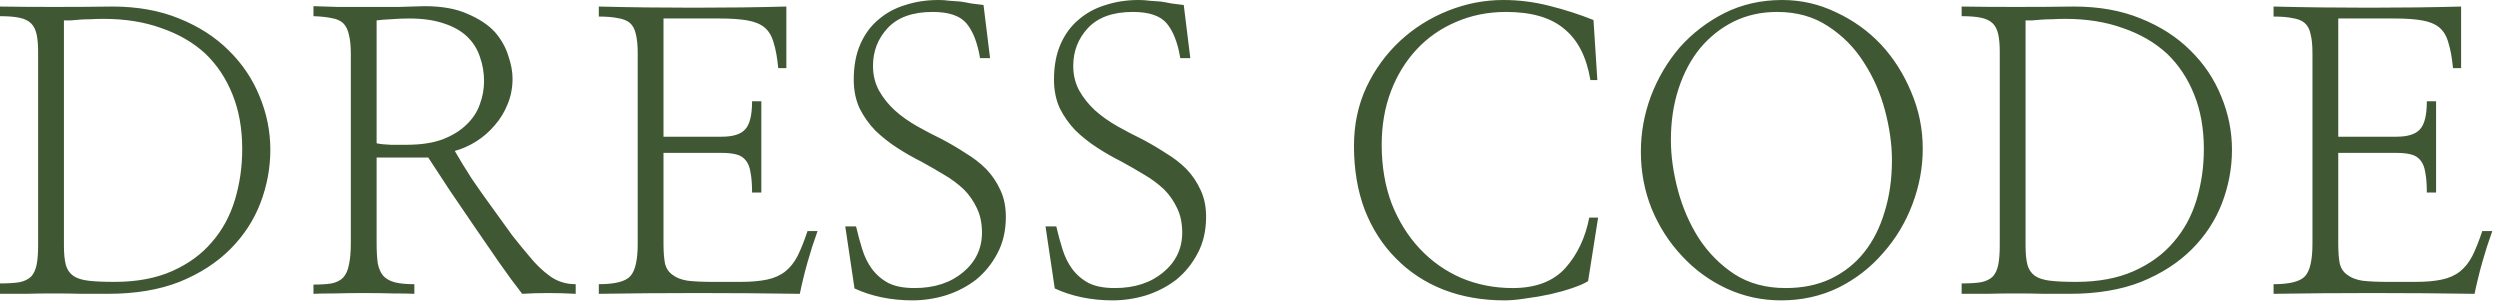 <?xml version="1.0" encoding="UTF-8"?> <svg xmlns="http://www.w3.org/2000/svg" width="238" height="29" viewBox="0 0 238 29" fill="none"><path d="M3.629 4.949C3.629 4.265 3.58 3.703 3.483 3.263C3.385 2.823 3.214 2.481 2.969 2.236C2.701 1.967 2.322 1.784 1.833 1.686C1.369 1.589 0.758 1.54 2.01166e-06 1.54V0.623C1.54 0.648 3.263 0.66 5.169 0.66C7.1 0.66 8.945 0.648 10.705 0.623C13.075 0.623 15.19 1.002 17.047 1.76C18.929 2.517 20.505 3.532 21.776 4.802C23.072 6.073 24.049 7.528 24.709 9.165C25.393 10.803 25.736 12.501 25.736 14.261C25.736 15.996 25.418 17.695 24.782 19.357C24.147 20.994 23.194 22.448 21.923 23.719C20.628 25.015 19.015 26.053 17.084 26.835C15.153 27.593 12.88 27.972 10.265 27.972C9.532 27.972 8.725 27.972 7.845 27.972C6.965 27.947 6.061 27.935 5.132 27.935C4.204 27.935 3.287 27.947 2.383 27.972C1.503 27.972 0.709 27.972 2.01166e-06 27.972V26.982C0.758 26.982 1.369 26.945 1.833 26.872C2.322 26.774 2.701 26.591 2.969 26.322C3.214 26.053 3.385 25.687 3.483 25.222C3.58 24.733 3.629 24.11 3.629 23.353V4.949ZM6.086 23.389C6.086 24.147 6.147 24.758 6.269 25.222C6.391 25.662 6.623 26.004 6.965 26.249C7.308 26.493 7.796 26.652 8.432 26.725C9.067 26.799 9.886 26.835 10.888 26.835C13.014 26.835 14.848 26.493 16.387 25.809C17.927 25.125 19.186 24.208 20.163 23.059C21.165 21.911 21.898 20.567 22.363 19.027C22.827 17.487 23.059 15.874 23.059 14.188C23.059 12.257 22.754 10.534 22.143 9.018C21.532 7.479 20.664 6.171 19.54 5.096C18.391 4.045 16.998 3.238 15.361 2.676C13.748 2.09 11.915 1.796 9.862 1.796C9.422 1.796 9.006 1.809 8.615 1.833C8.249 1.833 7.906 1.845 7.589 1.87C7.247 1.894 6.953 1.919 6.709 1.943C6.464 1.943 6.257 1.943 6.086 1.943V23.389ZM35.854 14.994V23.096C35.854 23.903 35.891 24.562 35.964 25.076C36.062 25.564 36.233 25.956 36.477 26.249C36.746 26.542 37.112 26.75 37.577 26.872C38.041 26.994 38.664 27.055 39.447 27.055V27.972C38.958 27.947 38.273 27.935 37.394 27.935C36.514 27.911 35.597 27.898 34.644 27.898C33.691 27.898 32.762 27.911 31.858 27.935C30.978 27.935 30.306 27.947 29.842 27.972V27.092C30.55 27.092 31.125 27.055 31.565 26.982C32.029 26.884 32.396 26.701 32.664 26.432C32.933 26.139 33.117 25.736 33.214 25.222C33.337 24.685 33.398 23.976 33.398 23.096V5.132C33.398 4.375 33.337 3.764 33.214 3.299C33.117 2.835 32.933 2.468 32.664 2.2C32.396 1.955 32.029 1.796 31.565 1.723C31.1 1.625 30.526 1.564 29.842 1.54V0.587C30.453 0.611 31.222 0.635 32.151 0.66C33.08 0.66 34.045 0.66 35.047 0.66C36.049 0.66 37.027 0.66 37.98 0.66C38.933 0.635 39.74 0.611 40.4 0.587C42.062 0.587 43.43 0.831 44.506 1.32C45.605 1.784 46.473 2.358 47.109 3.043C47.72 3.752 48.147 4.509 48.392 5.316C48.661 6.098 48.795 6.819 48.795 7.479C48.795 8.359 48.636 9.177 48.318 9.935C48.025 10.668 47.622 11.328 47.109 11.915C46.595 12.526 46.009 13.039 45.349 13.454C44.689 13.87 44.005 14.175 43.296 14.371C43.76 15.177 44.298 16.057 44.909 17.01C45.544 17.939 46.192 18.856 46.852 19.76C47.512 20.689 48.147 21.569 48.758 22.399C49.394 23.206 49.944 23.878 50.408 24.416C50.995 25.149 51.642 25.772 52.351 26.285C53.06 26.799 53.879 27.055 54.807 27.055V27.972C53.927 27.923 53.048 27.898 52.168 27.898C51.312 27.898 50.494 27.923 49.712 27.972C49.003 27.068 48.257 26.053 47.475 24.929C46.693 23.805 45.911 22.668 45.129 21.52C44.322 20.346 43.54 19.198 42.783 18.073C42.05 16.949 41.377 15.923 40.766 14.994H35.854ZM35.854 13.638C36.147 13.711 36.599 13.76 37.21 13.784C37.821 13.784 38.31 13.784 38.677 13.784C40.045 13.784 41.194 13.613 42.123 13.271C43.076 12.904 43.846 12.428 44.432 11.841C45.019 11.279 45.434 10.644 45.679 9.935C45.948 9.202 46.082 8.469 46.082 7.735C46.082 6.904 45.948 6.122 45.679 5.389C45.434 4.656 45.031 4.02 44.469 3.483C43.907 2.945 43.174 2.53 42.269 2.236C41.365 1.919 40.253 1.76 38.933 1.76C38.371 1.76 37.797 1.784 37.21 1.833C36.648 1.857 36.196 1.894 35.854 1.943V13.638ZM63.166 13.014H68.702C69.777 13.014 70.522 12.782 70.938 12.318C71.378 11.854 71.598 10.961 71.598 9.642H72.478V18.33H71.598C71.598 17.548 71.549 16.913 71.451 16.424C71.378 15.935 71.231 15.556 71.011 15.287C70.791 14.994 70.486 14.799 70.095 14.701C69.728 14.603 69.251 14.554 68.665 14.554H63.166V23.206C63.166 23.988 63.215 24.623 63.312 25.112C63.435 25.577 63.679 25.931 64.046 26.175C64.388 26.444 64.864 26.628 65.475 26.725C66.111 26.799 66.93 26.835 67.932 26.835H70.461C71.488 26.835 72.343 26.762 73.028 26.615C73.712 26.469 74.286 26.212 74.751 25.846C75.215 25.479 75.606 24.99 75.924 24.379C76.241 23.744 76.559 22.949 76.877 21.996H77.83C77.659 22.485 77.488 22.986 77.317 23.499C77.17 23.988 77.023 24.477 76.877 24.966C76.73 25.479 76.596 25.992 76.474 26.505C76.351 26.994 76.241 27.483 76.144 27.972C72.942 27.923 69.704 27.898 66.429 27.898C63.154 27.898 60.013 27.923 57.007 27.972V27.055C58.547 27.055 59.549 26.799 60.013 26.285C60.477 25.772 60.71 24.746 60.71 23.206V5.059C60.71 4.301 60.648 3.69 60.526 3.226C60.428 2.762 60.233 2.407 59.94 2.163C59.671 1.943 59.292 1.796 58.803 1.723C58.339 1.625 57.74 1.576 57.007 1.576V0.623C59.94 0.697 62.958 0.733 66.062 0.733C69.166 0.733 72.099 0.697 74.861 0.623V6.489H74.091C73.993 5.487 73.846 4.68 73.651 4.069C73.48 3.434 73.186 2.945 72.771 2.603C72.38 2.285 71.842 2.065 71.158 1.943C70.474 1.821 69.581 1.76 68.482 1.76H63.166V13.014ZM80.47 21.556H81.496C81.667 22.29 81.863 23.011 82.083 23.719C82.303 24.428 82.608 25.051 82.999 25.589C83.415 26.151 83.94 26.603 84.576 26.945C85.211 27.263 86.042 27.422 87.068 27.422C88.95 27.422 90.49 26.921 91.688 25.919C92.885 24.917 93.484 23.658 93.484 22.143C93.484 21.263 93.325 20.493 93.007 19.833C92.69 19.149 92.274 18.55 91.761 18.037C91.223 17.524 90.6 17.059 89.891 16.644C89.207 16.228 88.486 15.813 87.728 15.397C86.946 15.006 86.176 14.566 85.419 14.078C84.661 13.589 83.965 13.039 83.329 12.428C82.718 11.792 82.217 11.084 81.826 10.302C81.459 9.495 81.276 8.591 81.276 7.589C81.276 6.293 81.484 5.169 81.899 4.216C82.315 3.263 82.889 2.481 83.622 1.87C84.356 1.234 85.211 0.77 86.189 0.477C87.166 0.159 88.217 -2.25157e-05 89.341 -2.25157e-05C89.708 -2.25157e-05 90.062 0.024 90.404 0.073C90.747 0.098 91.089 0.122 91.431 0.147C91.773 0.196 92.115 0.257 92.457 0.33C92.824 0.379 93.215 0.428 93.631 0.477L94.254 5.536H93.301C93.056 4.069 92.629 2.969 92.018 2.236C91.407 1.503 90.331 1.136 88.791 1.136C86.885 1.136 85.455 1.65 84.502 2.676C83.573 3.678 83.109 4.876 83.109 6.269C83.109 7.149 83.305 7.943 83.696 8.652C84.087 9.336 84.588 9.959 85.199 10.521C85.834 11.084 86.543 11.585 87.325 12.025C88.107 12.464 88.901 12.88 89.708 13.271C90.49 13.687 91.236 14.126 91.944 14.591C92.677 15.031 93.325 15.532 93.887 16.094C94.449 16.68 94.901 17.353 95.244 18.11C95.586 18.843 95.757 19.687 95.757 20.64C95.757 21.959 95.488 23.12 94.95 24.122C94.437 25.1 93.765 25.931 92.934 26.615C92.079 27.275 91.113 27.776 90.038 28.119C88.987 28.436 87.924 28.595 86.849 28.595C85.846 28.595 84.869 28.497 83.916 28.302C82.987 28.106 82.132 27.825 81.349 27.459L80.47 21.556ZM99.533 21.556H100.559C100.731 22.29 100.926 23.011 101.146 23.719C101.366 24.428 101.671 25.051 102.063 25.589C102.478 26.151 103.003 26.603 103.639 26.945C104.274 27.263 105.105 27.422 106.132 27.422C108.014 27.422 109.553 26.921 110.751 25.919C111.949 24.917 112.547 23.658 112.547 22.143C112.547 21.263 112.389 20.493 112.071 19.833C111.753 19.149 111.338 18.55 110.824 18.037C110.287 17.524 109.663 17.059 108.955 16.644C108.27 16.228 107.549 15.813 106.792 15.397C106.01 15.006 105.24 14.566 104.482 14.078C103.724 13.589 103.028 13.039 102.392 12.428C101.781 11.792 101.28 11.084 100.889 10.302C100.523 9.495 100.339 8.591 100.339 7.589C100.339 6.293 100.547 5.169 100.963 4.216C101.378 3.263 101.953 2.481 102.686 1.87C103.419 1.234 104.274 0.77 105.252 0.477C106.23 0.159 107.281 -2.25157e-05 108.405 -2.25157e-05C108.771 -2.25157e-05 109.126 0.024 109.468 0.073C109.81 0.098 110.152 0.122 110.494 0.147C110.837 0.196 111.179 0.257 111.521 0.33C111.888 0.379 112.279 0.428 112.694 0.477L113.317 5.536H112.364C112.12 4.069 111.692 2.969 111.081 2.236C110.47 1.503 109.395 1.136 107.855 1.136C105.949 1.136 104.519 1.65 103.566 2.676C102.637 3.678 102.173 4.876 102.173 6.269C102.173 7.149 102.368 7.943 102.759 8.652C103.15 9.336 103.651 9.959 104.262 10.521C104.898 11.084 105.606 11.585 106.388 12.025C107.171 12.464 107.965 12.88 108.771 13.271C109.553 13.687 110.299 14.126 111.008 14.591C111.741 15.031 112.389 15.532 112.951 16.094C113.513 16.68 113.965 17.353 114.307 18.11C114.649 18.843 114.82 19.687 114.82 20.64C114.82 21.959 114.551 23.12 114.014 24.122C113.501 25.1 112.828 25.931 111.997 26.615C111.142 27.275 110.177 27.776 109.101 28.119C108.05 28.436 106.987 28.595 105.912 28.595C104.91 28.595 103.932 28.497 102.979 28.302C102.05 28.106 101.195 27.825 100.413 27.459L99.533 21.556ZM152.067 7.625H151.407C151.041 5.426 150.21 3.8 148.914 2.75C147.644 1.674 145.798 1.136 143.379 1.136C141.668 1.136 140.079 1.454 138.613 2.09C137.171 2.701 135.925 3.568 134.874 4.693C133.823 5.817 133.004 7.149 132.417 8.688C131.831 10.228 131.537 11.927 131.537 13.784C131.537 15.837 131.855 17.707 132.491 19.393C133.151 21.055 134.043 22.485 135.167 23.683C136.291 24.88 137.611 25.809 139.126 26.469C140.641 27.104 142.267 27.422 144.002 27.422C146.202 27.422 147.876 26.787 149.024 25.516C150.173 24.22 150.931 22.619 151.297 20.713H152.141L151.187 26.762C150.845 26.982 150.344 27.202 149.684 27.422C149.049 27.642 148.352 27.837 147.595 28.009C146.813 28.18 146.031 28.314 145.248 28.412C144.491 28.534 143.819 28.595 143.232 28.595C141.106 28.595 139.163 28.253 137.403 27.569C135.668 26.884 134.165 25.894 132.894 24.599C131.623 23.328 130.633 21.788 129.924 19.98C129.24 18.171 128.898 16.143 128.898 13.894C128.898 11.866 129.289 10.008 130.071 8.322C130.878 6.611 131.953 5.132 133.297 3.886C134.617 2.664 136.132 1.711 137.843 1.026C139.554 0.342 141.314 -2.25157e-05 143.122 -2.25157e-05C144.589 -2.25157e-05 146.043 0.183 147.485 0.55C148.951 0.916 150.356 1.369 151.701 1.906L152.067 7.625ZM183.045 14.151C183.045 15.96 182.715 17.731 182.055 19.467C181.396 21.202 180.467 22.742 179.269 24.086C178.096 25.454 176.679 26.554 175.017 27.385C173.355 28.192 171.534 28.595 169.554 28.595C167.721 28.595 165.986 28.216 164.349 27.459C162.735 26.701 161.33 25.674 160.133 24.379C158.911 23.084 157.945 21.581 157.236 19.87C156.552 18.159 156.21 16.351 156.21 14.444C156.21 12.636 156.528 10.876 157.163 9.165C157.823 7.43 158.739 5.878 159.913 4.509C161.11 3.165 162.528 2.077 164.165 1.246C165.827 0.415 167.66 -2.25157e-05 169.664 -2.25157e-05C171.473 -2.25157e-05 173.184 0.391 174.797 1.173C176.434 1.931 177.864 2.957 179.086 4.253C180.284 5.548 181.237 7.051 181.946 8.762C182.679 10.473 183.045 12.269 183.045 14.151ZM180.112 15.251C180.112 13.76 179.893 12.183 179.453 10.521C179.013 8.86 178.341 7.332 177.436 5.939C176.556 4.546 175.42 3.397 174.027 2.493C172.658 1.589 171.045 1.136 169.188 1.136C167.672 1.136 166.292 1.442 165.045 2.053C163.823 2.664 162.76 3.507 161.856 4.583C160.976 5.658 160.291 6.941 159.803 8.432C159.314 9.923 159.069 11.548 159.069 13.308C159.069 14.823 159.289 16.412 159.729 18.073C160.169 19.735 160.829 21.263 161.709 22.656C162.613 24.049 163.75 25.198 165.118 26.102C166.487 26.982 168.112 27.422 169.994 27.422C171.607 27.422 173.037 27.129 174.283 26.542C175.554 25.931 176.618 25.088 177.473 24.012C178.328 22.937 178.976 21.654 179.416 20.163C179.88 18.672 180.112 17.035 180.112 15.251ZM190.377 4.949C190.377 4.265 190.329 3.703 190.231 3.263C190.133 2.823 189.962 2.481 189.718 2.236C189.449 1.967 189.07 1.784 188.581 1.686C188.117 1.589 187.506 1.54 186.748 1.54V0.623C188.288 0.648 190.011 0.66 191.917 0.66C193.848 0.66 195.693 0.648 197.453 0.623C199.824 0.623 201.938 1.002 203.795 1.76C205.677 2.517 207.253 3.532 208.524 4.802C209.82 6.073 210.797 7.528 211.457 9.165C212.141 10.803 212.484 12.501 212.484 14.261C212.484 15.996 212.166 17.695 211.53 19.357C210.895 20.994 209.942 22.448 208.671 23.719C207.376 25.015 205.763 26.053 203.832 26.835C201.901 27.593 199.628 27.972 197.013 27.972C196.28 27.972 195.473 27.972 194.593 27.972C193.713 27.947 192.809 27.935 191.88 27.935C190.952 27.935 190.035 27.947 189.131 27.972C188.251 27.972 187.457 27.972 186.748 27.972V26.982C187.506 26.982 188.117 26.945 188.581 26.872C189.07 26.774 189.449 26.591 189.718 26.322C189.962 26.053 190.133 25.687 190.231 25.222C190.329 24.733 190.377 24.11 190.377 23.353V4.949ZM192.834 23.389C192.834 24.147 192.895 24.758 193.017 25.222C193.139 25.662 193.371 26.004 193.713 26.249C194.056 26.493 194.544 26.652 195.18 26.725C195.815 26.799 196.634 26.835 197.636 26.835C199.762 26.835 201.595 26.493 203.135 25.809C204.675 25.125 205.934 24.208 206.911 23.059C207.913 21.911 208.646 20.567 209.111 19.027C209.575 17.487 209.807 15.874 209.807 14.188C209.807 12.257 209.502 10.534 208.891 9.018C208.28 7.479 207.412 6.171 206.288 5.096C205.139 4.045 203.746 3.238 202.109 2.676C200.496 2.09 198.663 1.796 196.61 1.796C196.17 1.796 195.754 1.809 195.363 1.833C194.997 1.833 194.654 1.845 194.337 1.87C193.995 1.894 193.701 1.919 193.457 1.943C193.212 1.943 193.005 1.943 192.834 1.943V23.389ZM222.602 13.014H228.138C229.213 13.014 229.958 12.782 230.374 12.318C230.814 11.854 231.034 10.961 231.034 9.642H231.914V18.33H231.034C231.034 17.548 230.985 16.913 230.887 16.424C230.814 15.935 230.667 15.556 230.447 15.287C230.227 14.994 229.922 14.799 229.531 14.701C229.164 14.603 228.688 14.554 228.101 14.554H222.602V23.206C222.602 23.988 222.651 24.623 222.749 25.112C222.871 25.577 223.115 25.931 223.482 26.175C223.824 26.444 224.3 26.628 224.911 26.725C225.547 26.799 226.366 26.835 227.368 26.835H229.897C230.924 26.835 231.779 26.762 232.464 26.615C233.148 26.469 233.722 26.212 234.187 25.846C234.651 25.479 235.042 24.99 235.36 24.379C235.677 23.744 235.995 22.949 236.313 21.996H237.266C237.095 22.485 236.924 22.986 236.753 23.499C236.606 23.988 236.46 24.477 236.313 24.966C236.166 25.479 236.032 25.992 235.91 26.505C235.787 26.994 235.677 27.483 235.58 27.972C232.378 27.923 229.14 27.898 225.865 27.898C222.59 27.898 219.449 27.923 216.443 27.972V27.055C217.983 27.055 218.985 26.799 219.449 26.285C219.913 25.772 220.146 24.746 220.146 23.206V5.059C220.146 4.301 220.085 3.69 219.962 3.226C219.865 2.762 219.669 2.407 219.376 2.163C219.107 1.943 218.728 1.796 218.239 1.723C217.775 1.625 217.176 1.576 216.443 1.576V0.623C219.376 0.697 222.394 0.733 225.498 0.733C228.602 0.733 231.535 0.697 234.297 0.623V6.489H233.527C233.429 5.487 233.282 4.68 233.087 4.069C232.916 3.434 232.622 2.945 232.207 2.603C231.816 2.285 231.278 2.065 230.594 1.943C229.91 1.821 229.017 1.76 227.918 1.76H222.602V13.014Z" fill="#3F5833"></path></svg> 
